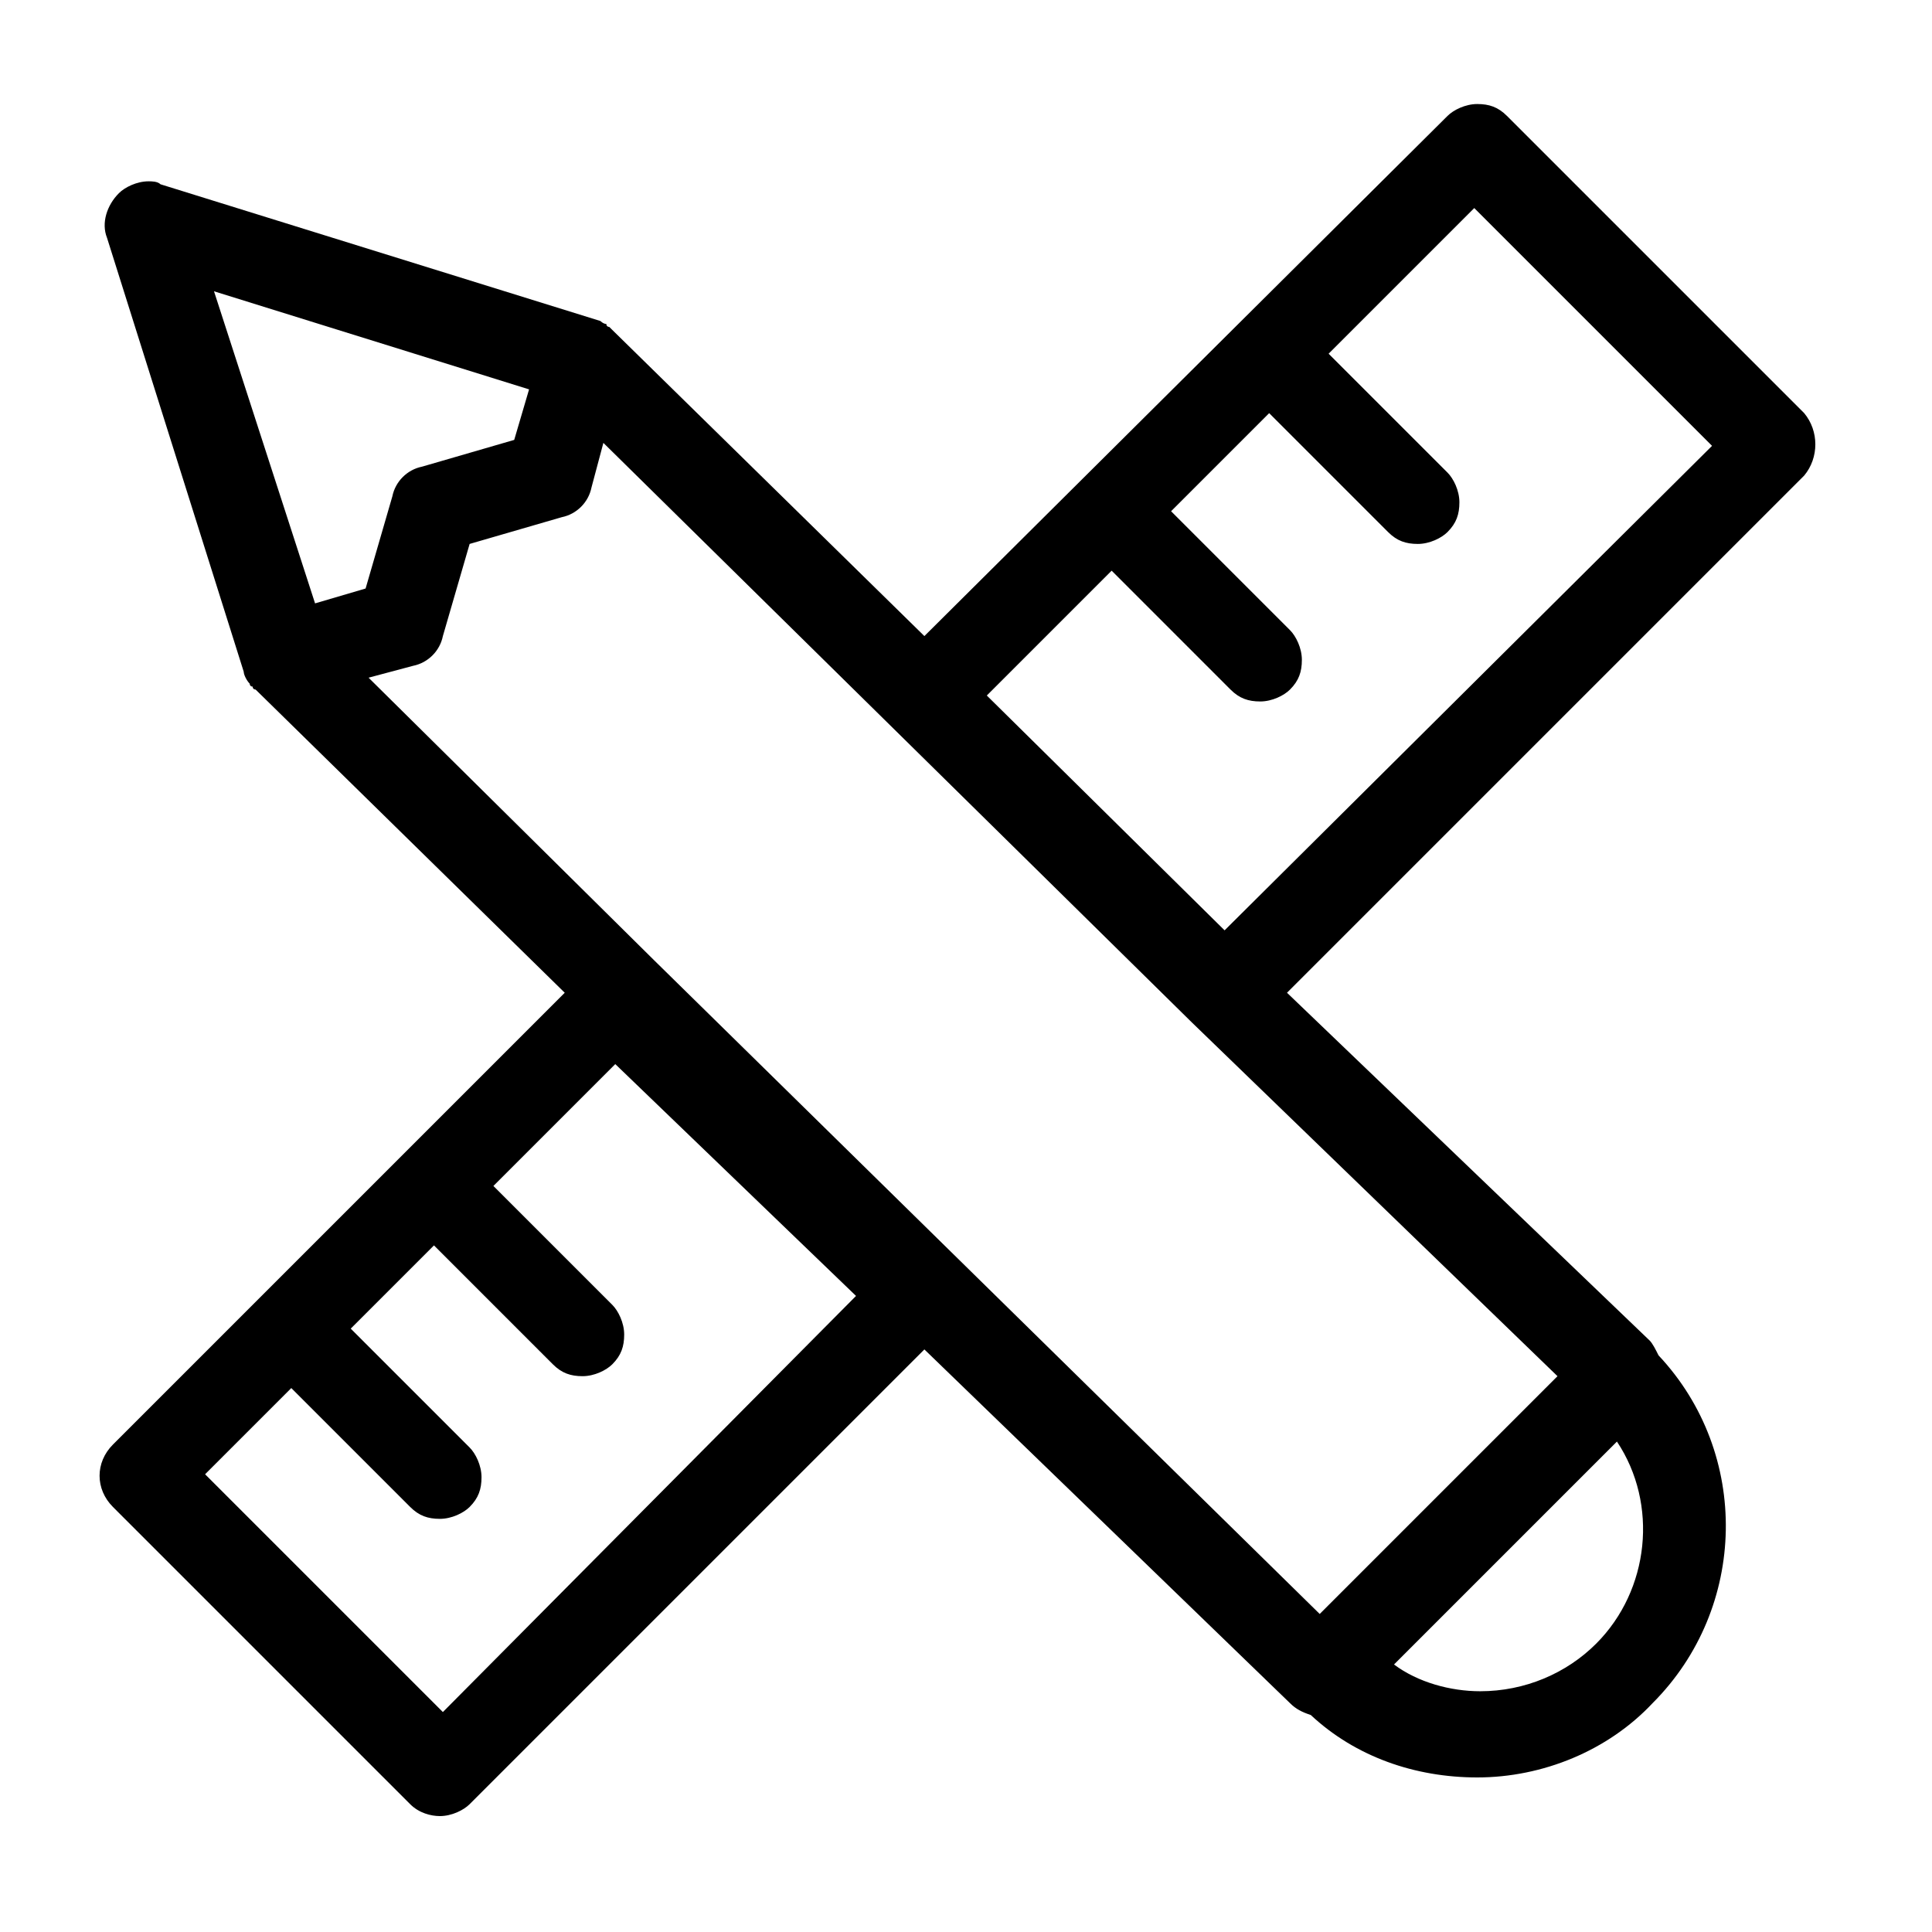 <?xml version="1.0" encoding="UTF-8"?> <!-- Generator: Adobe Illustrator 27.6.1, SVG Export Plug-In . SVG Version: 6.00 Build 0) --> <svg xmlns="http://www.w3.org/2000/svg" xmlns:xlink="http://www.w3.org/1999/xlink" id="Layer_1" x="0px" y="0px" viewBox="0 0 65 65" style="enable-background:new 0 0 65 65;" xml:space="preserve"> <path d="M60.7,13.9l-10-10c-0.3-0.3-0.6-0.4-1-0.4s-0.8,0.2-1,0.4L31.1,21.4L20.6,11.1l0,0l0,0c0,0-0.1-0.1-0.1-0.1 c0,0-0.1,0-0.1-0.1c-0.1,0-0.2-0.1-0.2-0.1l0,0l0,0L5.4,6.2C5.3,6.1,5.1,6.1,5,6.1c-0.4,0-0.8,0.2-1,0.4C3.6,6.9,3.4,7.5,3.6,8 l4.6,14.6c0,0.1,0.1,0.3,0.2,0.4c0,0,0,0.1,0.1,0.1c0,0.1,0.1,0.1,0.1,0.1l10.4,10.2L3.8,48.6c-0.6,0.6-0.6,1.5,0,2.1l10,10 c0.3,0.3,0.7,0.4,1,0.4c0.4,0,0.8-0.2,1-0.4l15.3-15.3l12.3,11.9c0.2,0.2,0.4,0.3,0.7,0.4c1.5,1.4,3.5,2.1,5.6,2.1 c2.2,0,4.4-0.9,5.9-2.5c3.2-3.2,3.3-8.4,0.2-11.7c-0.1-0.2-0.2-0.4-0.3-0.5L43.3,33.4L60.7,16C61.2,15.4,61.2,14.5,60.7,13.9z M14.9,57.6l-8-8l2.9-2.9l4,4c0.3,0.3,0.6,0.4,1,0.4s0.8-0.2,1-0.4c0.3-0.3,0.4-0.6,0.4-1s-0.2-0.8-0.4-1l-4-4l2.8-2.8l4,4 c0.3,0.3,0.6,0.4,1,0.4c0.4,0,0.8-0.2,1-0.4c0.3-0.3,0.4-0.6,0.4-1c0-0.4-0.2-0.8-0.4-1l-4-4l4.1-4.1l8.1,7.8L14.9,57.6z M54.4,48.5 c1.4,2.1,1.1,5-0.7,6.8c-1,1-2.4,1.6-3.9,1.6c-1,0-2.1-0.3-2.9-0.9L54.4,48.5z M17.8,13.1l-0.5,1.7l-3.1,0.9c-0.5,0.1-0.9,0.5-1,1 l-0.9,3.1l-1.7,0.5L7.2,9.8L17.8,13.1z M13.9,22.4c0.5-0.1,0.9-0.5,1-1l0.9-3.1l3.1-0.9c0.5-0.1,0.9-0.5,1-1l0.4-1.5l19.8,19.5 l12.3,11.9l-8,8L22,32.3l-9.6-9.5L13.9,22.4z M37.4,19.2l4,4c0.3,0.3,0.6,0.4,1,0.4s0.8-0.2,1-0.4c0.3-0.3,0.4-0.6,0.4-1 s-0.2-0.8-0.4-1l-4-4l3.3-3.3l4,4c0.3,0.3,0.6,0.4,1,0.4s0.8-0.2,1-0.4c0.3-0.3,0.4-0.6,0.4-1c0-0.4-0.2-0.8-0.4-1l-4-4L49.6,7l8,8 L41.2,31.3l-8-7.9L37.4,19.2z"></path> </svg> 